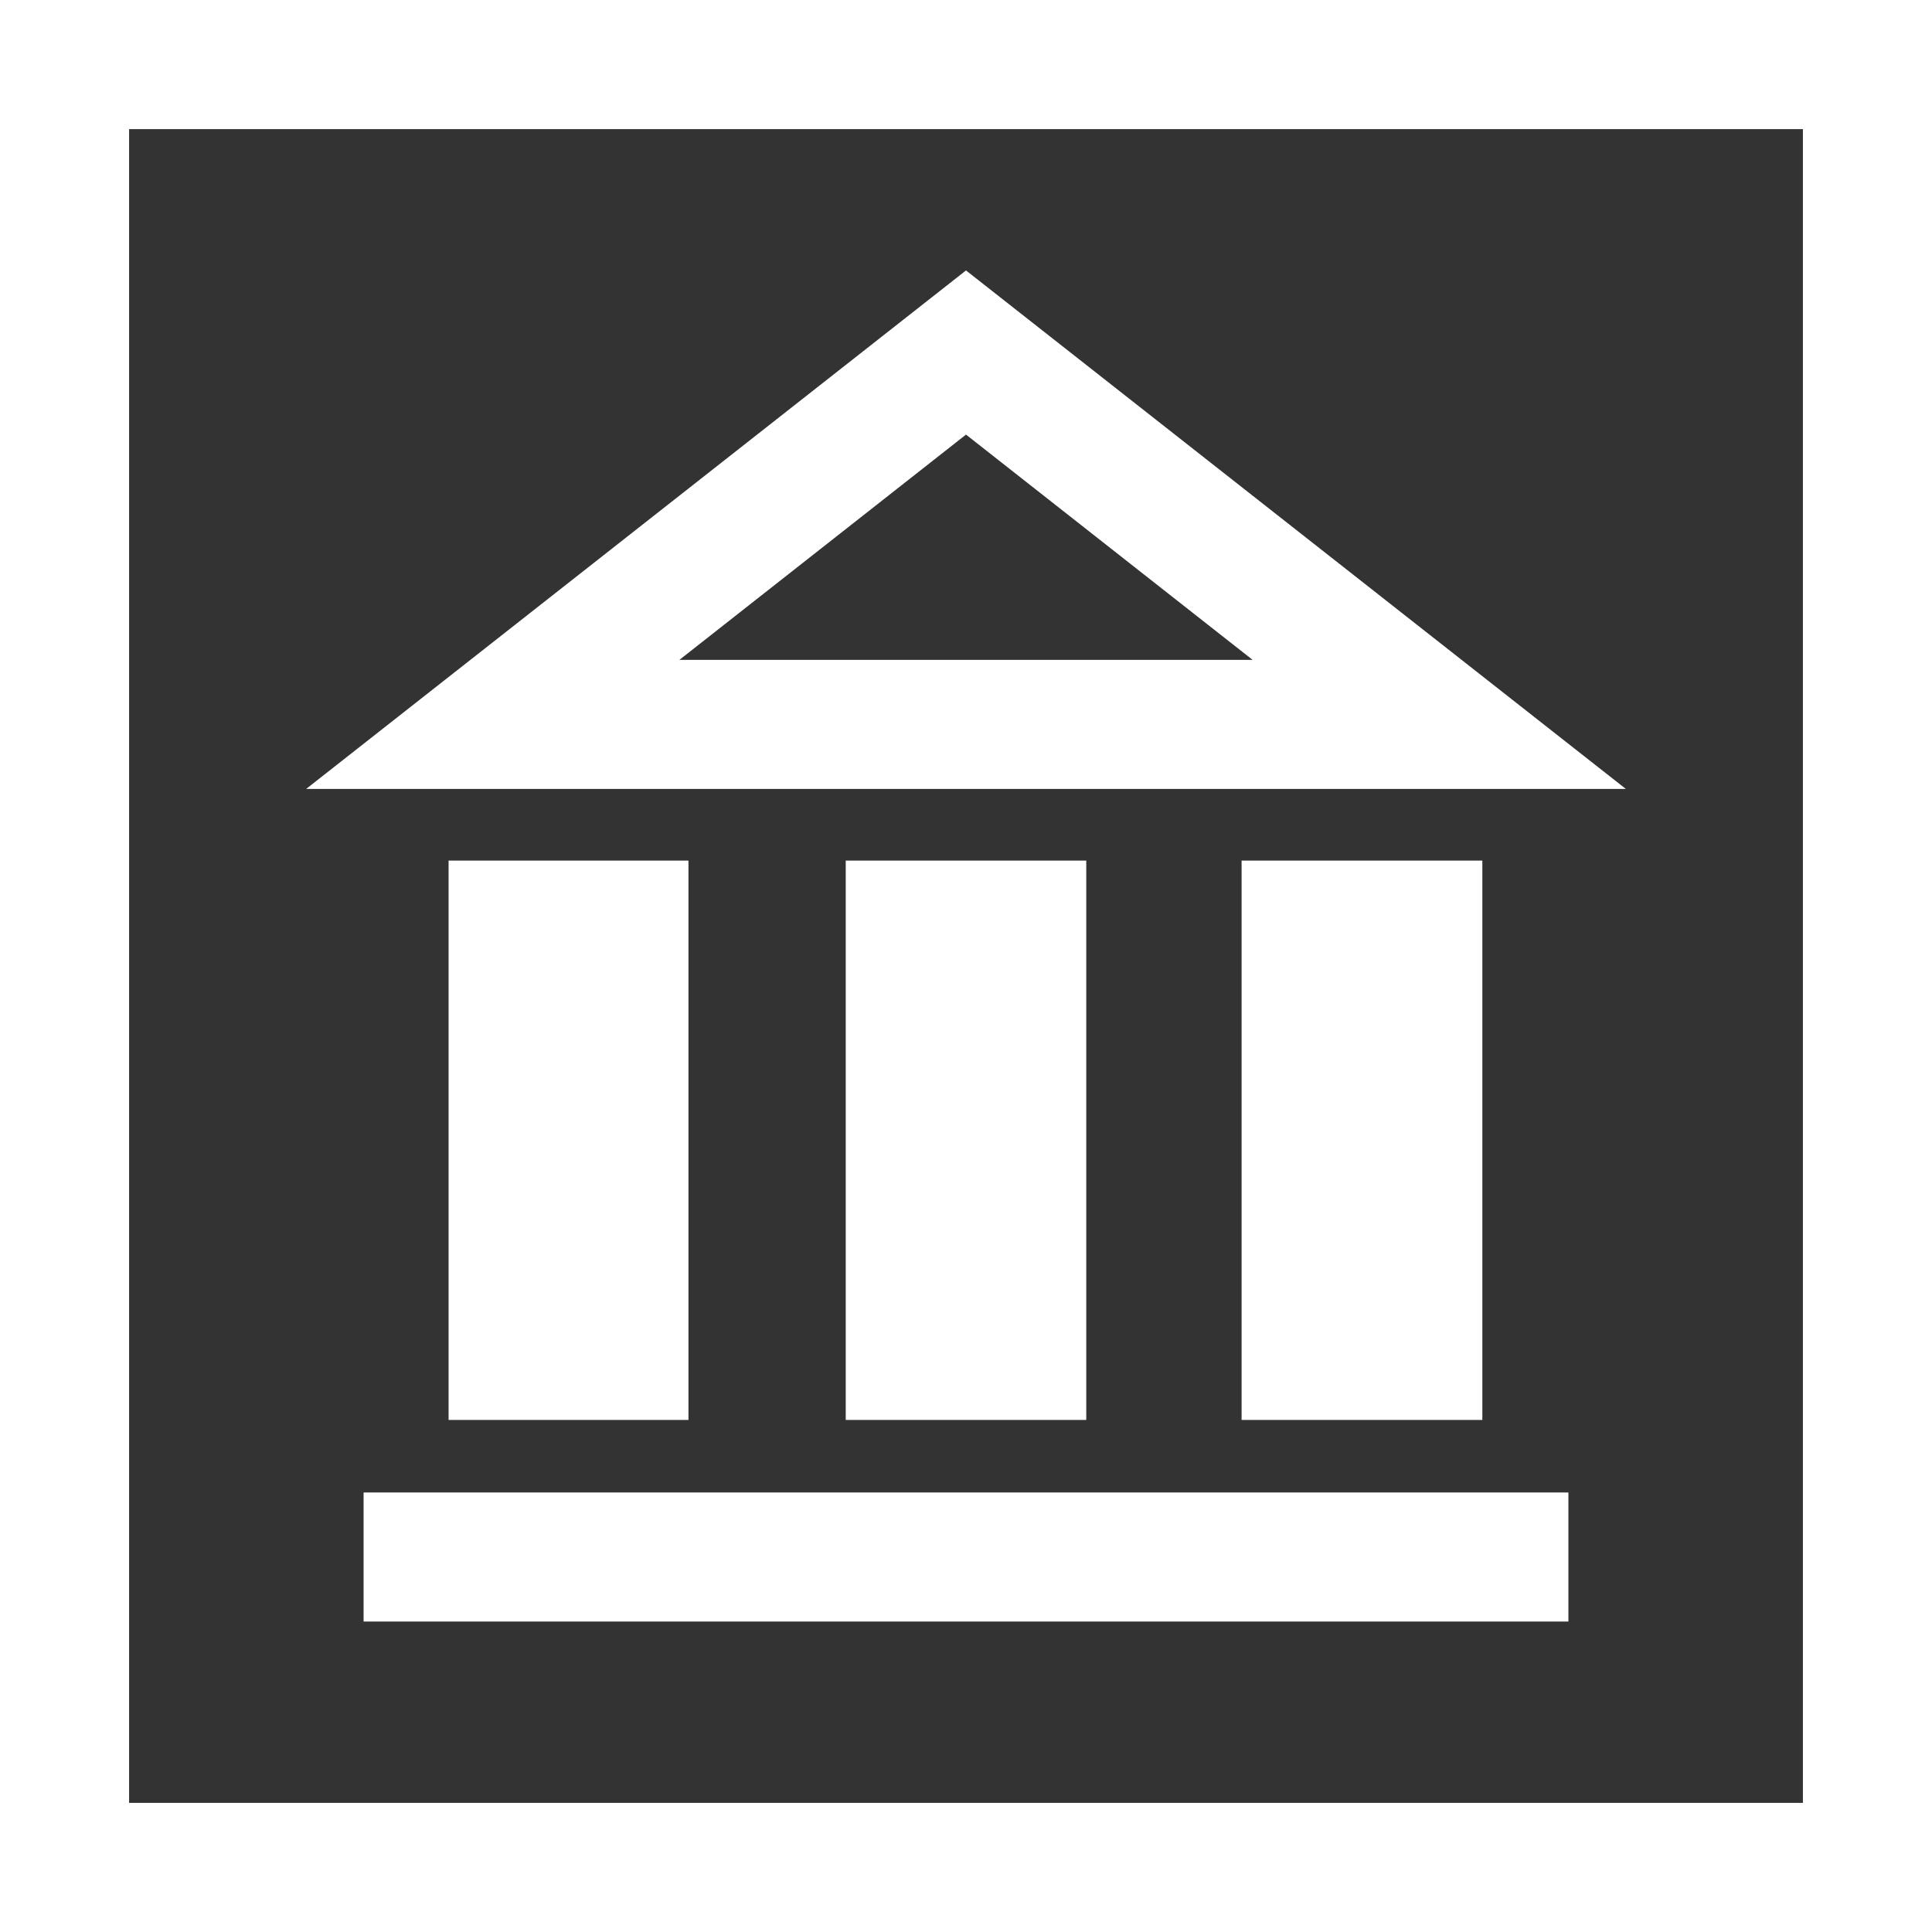 <svg xmlns="http://www.w3.org/2000/svg" viewBox="0 0 89.8 89.8"><rect x="0" y="0" width="89.8" height="89.8" fill="#333333" stroke="none"/><defs><style>.cls-1{fill:#fff;}</style></defs><g id="Layer_2" data-name="Layer 2"><g id="Layer_1-2" data-name="Layer 1"><path class="cls-1" d="M0,0V89.8H89.8V0ZM83.8,83.8H6V6H83.8ZM50.49,40V66H39.31V40ZM68.9,40V66H57.71V40ZM32,40V66H20.85V40ZM44.9,12.57,14.23,36.67H75.57Zm0,7.63L58.22,30.67H31.58Zm-28,49.17h56v6h-56Z"/></g></g></svg>